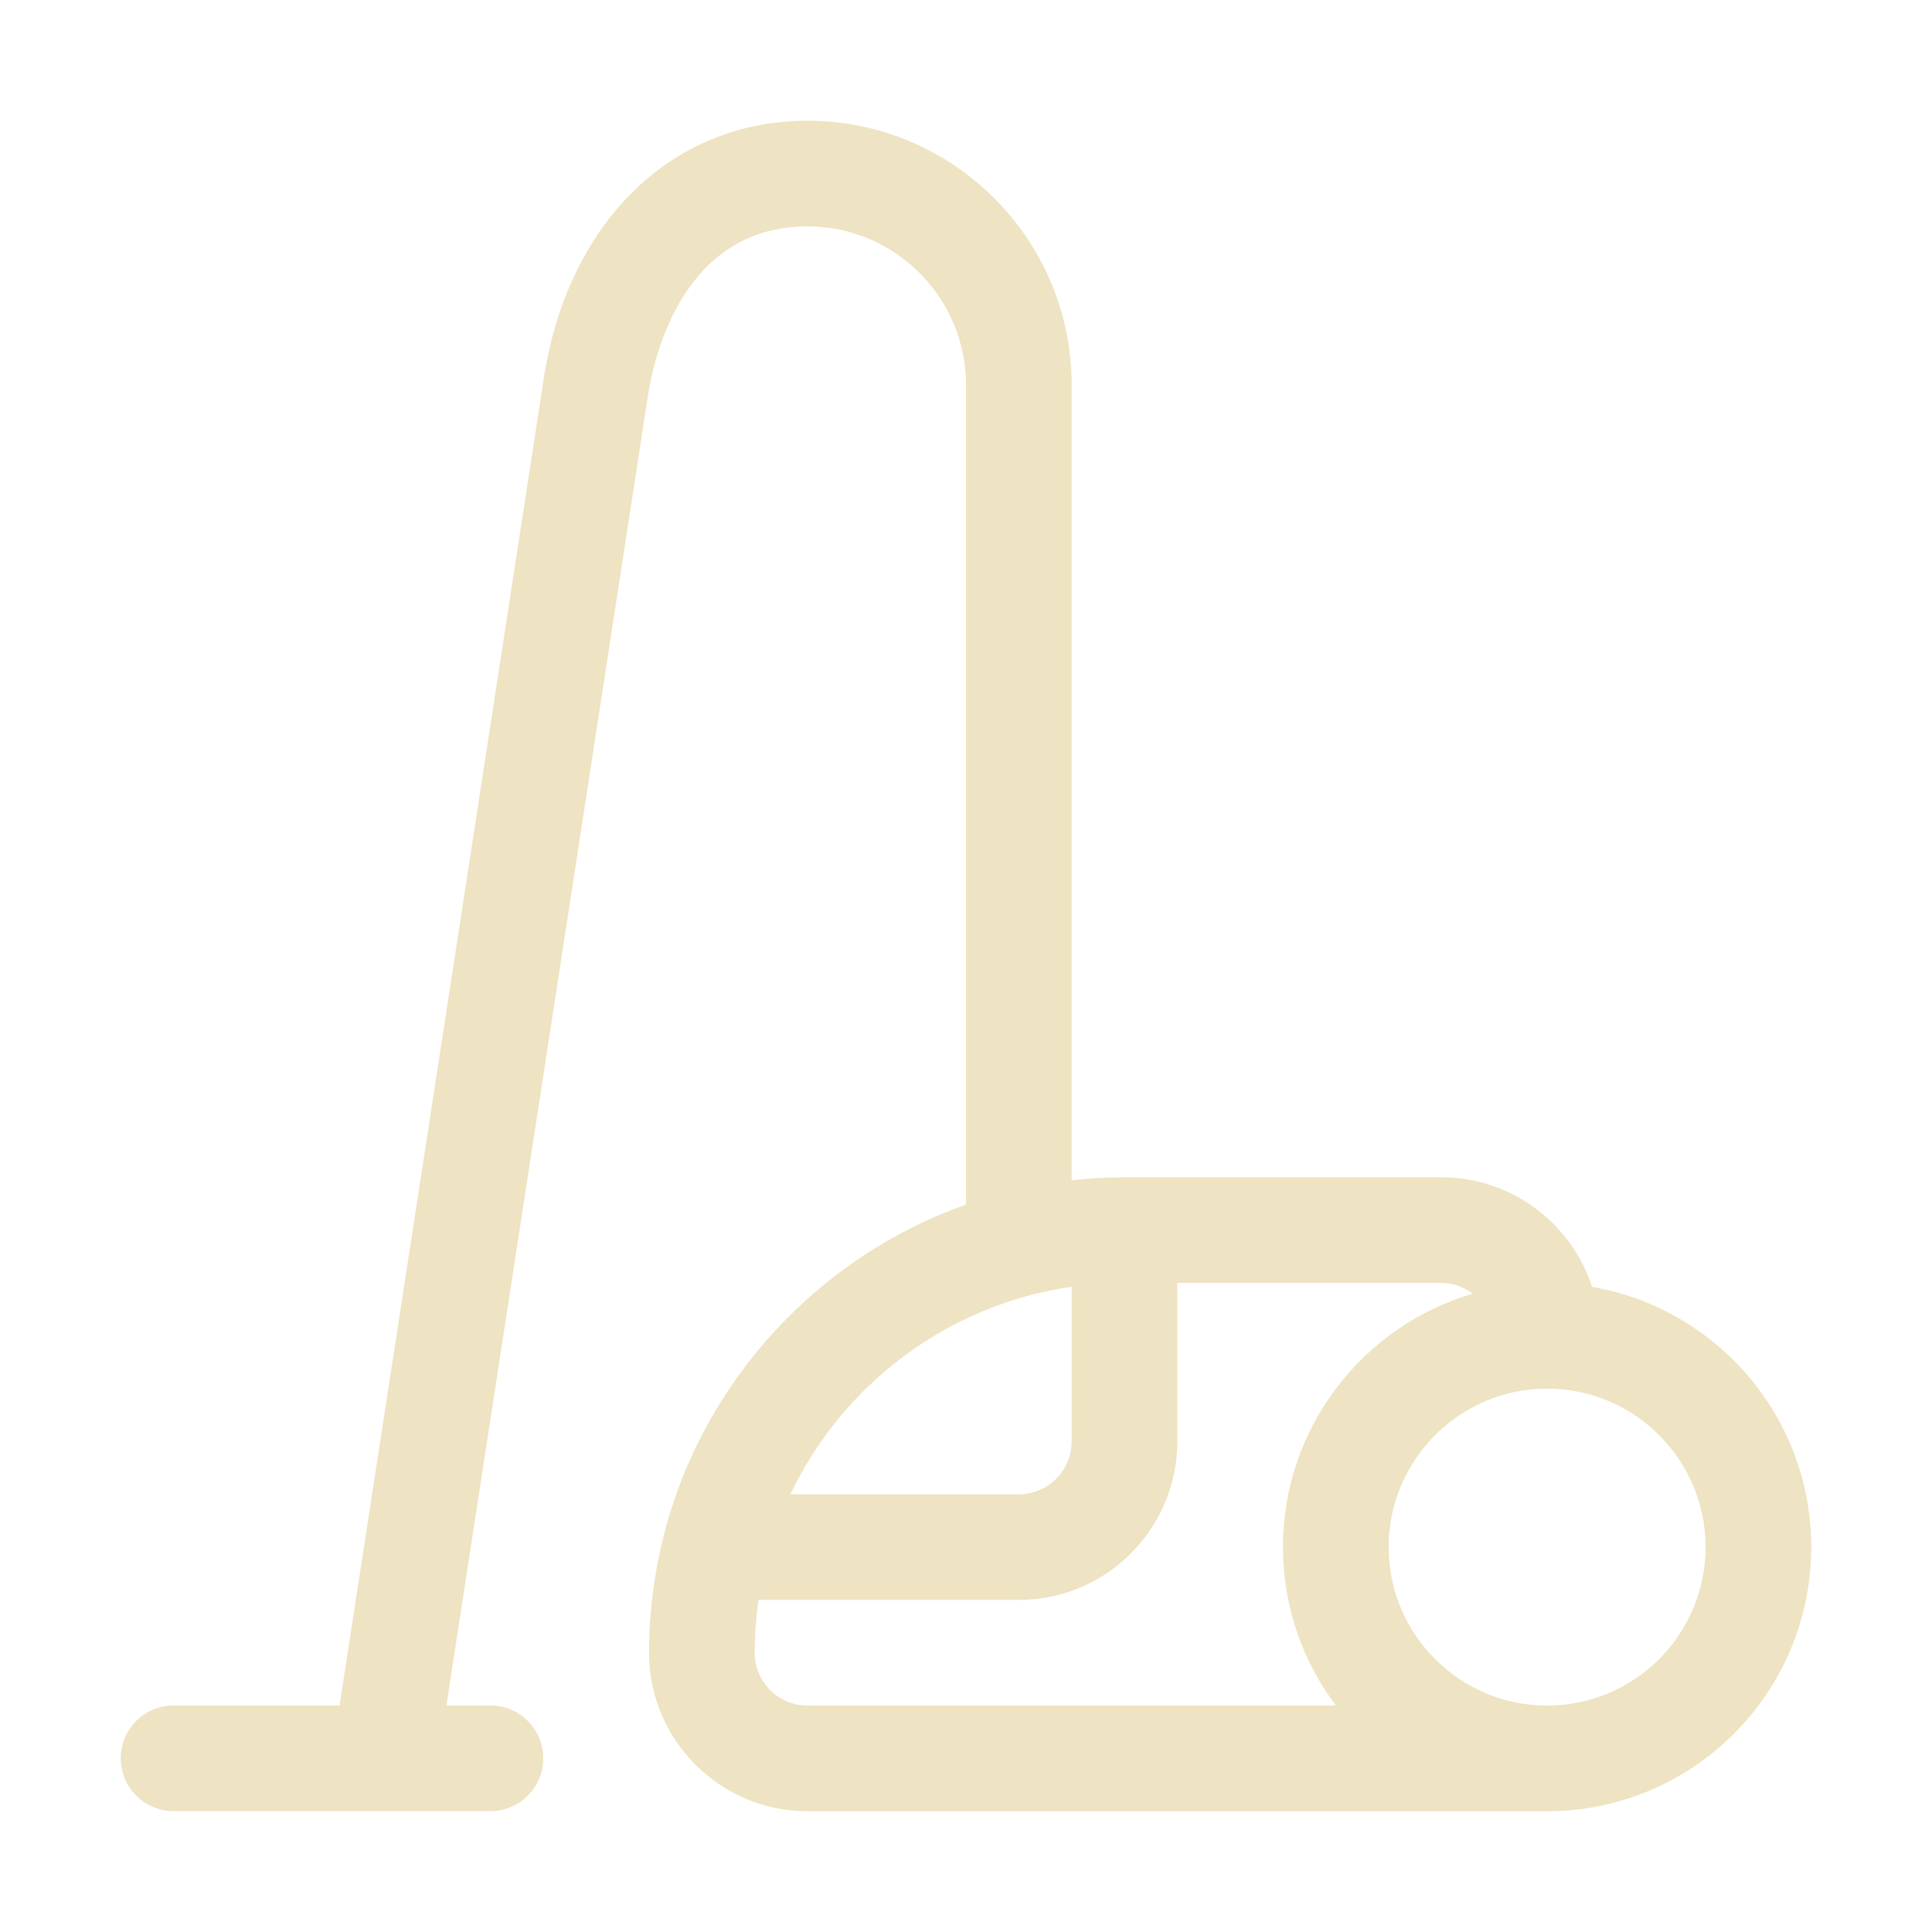 <svg width="32" height="32" viewBox="0 0 32 32" fill="none" xmlns="http://www.w3.org/2000/svg">
<g clip-path="url(#clip0_2037_921)">
<path d="M26.37 21.315C26.027 20.263 25.039 19.5 23.875 19.5H18.625C18.329 19.5 18.037 19.517 17.75 19.549V6.375C17.75 3.962 15.788 2 13.375 2C11.133 2 9.42 3.664 9.011 6.239C9.011 6.239 9.011 6.239 9.011 6.24L5.624 28.248H2.875C2.392 28.248 2 28.64 2 29.123C2 29.606 2.392 29.998 2.875 29.998H6.373C6.373 29.998 6.373 29.998 6.375 29.998C6.375 29.998 6.375 29.998 6.377 29.998H8.123C8.606 29.998 8.998 29.606 8.998 29.123C8.998 28.64 8.606 28.248 8.123 28.248H7.394L10.739 6.508C10.845 5.855 11.34 3.75 13.375 3.75C14.822 3.75 16 4.928 16 6.375V19.951C13.543 20.823 11.643 22.881 10.993 25.434C10.993 25.441 10.99 25.448 10.988 25.457C10.834 26.071 10.75 26.713 10.75 27.375C10.75 28.822 11.928 30 13.375 30H25.625C28.038 30 30 28.038 30 25.625C30 23.467 28.428 21.67 26.37 21.315ZM22.127 28.25H13.375C12.892 28.25 12.5 27.858 12.5 27.375C12.5 27.078 12.523 26.785 12.563 26.5H16.875C18.322 26.5 19.5 25.322 19.5 23.875V21.25H23.875C24.071 21.25 24.251 21.317 24.396 21.427C22.58 21.959 21.25 23.639 21.25 25.625C21.25 26.608 21.577 27.518 22.127 28.25ZM17.75 21.313V23.875C17.75 24.358 17.358 24.75 16.875 24.75H13.091C13.956 22.935 15.688 21.61 17.75 21.313ZM25.625 28.25C24.178 28.25 23 27.072 23 25.625C23 24.178 24.178 23 25.625 23C27.072 23 28.25 24.178 28.25 25.625C28.25 27.072 27.072 28.25 25.625 28.25Z" fill="#EEE3C2"/>
</g>
<defs>
<clipPath id="clip0_2037_921">
<rect width="28" height="28" fill="white" transform="translate(2 2)"/>
</clipPath>
</defs>
</svg>
